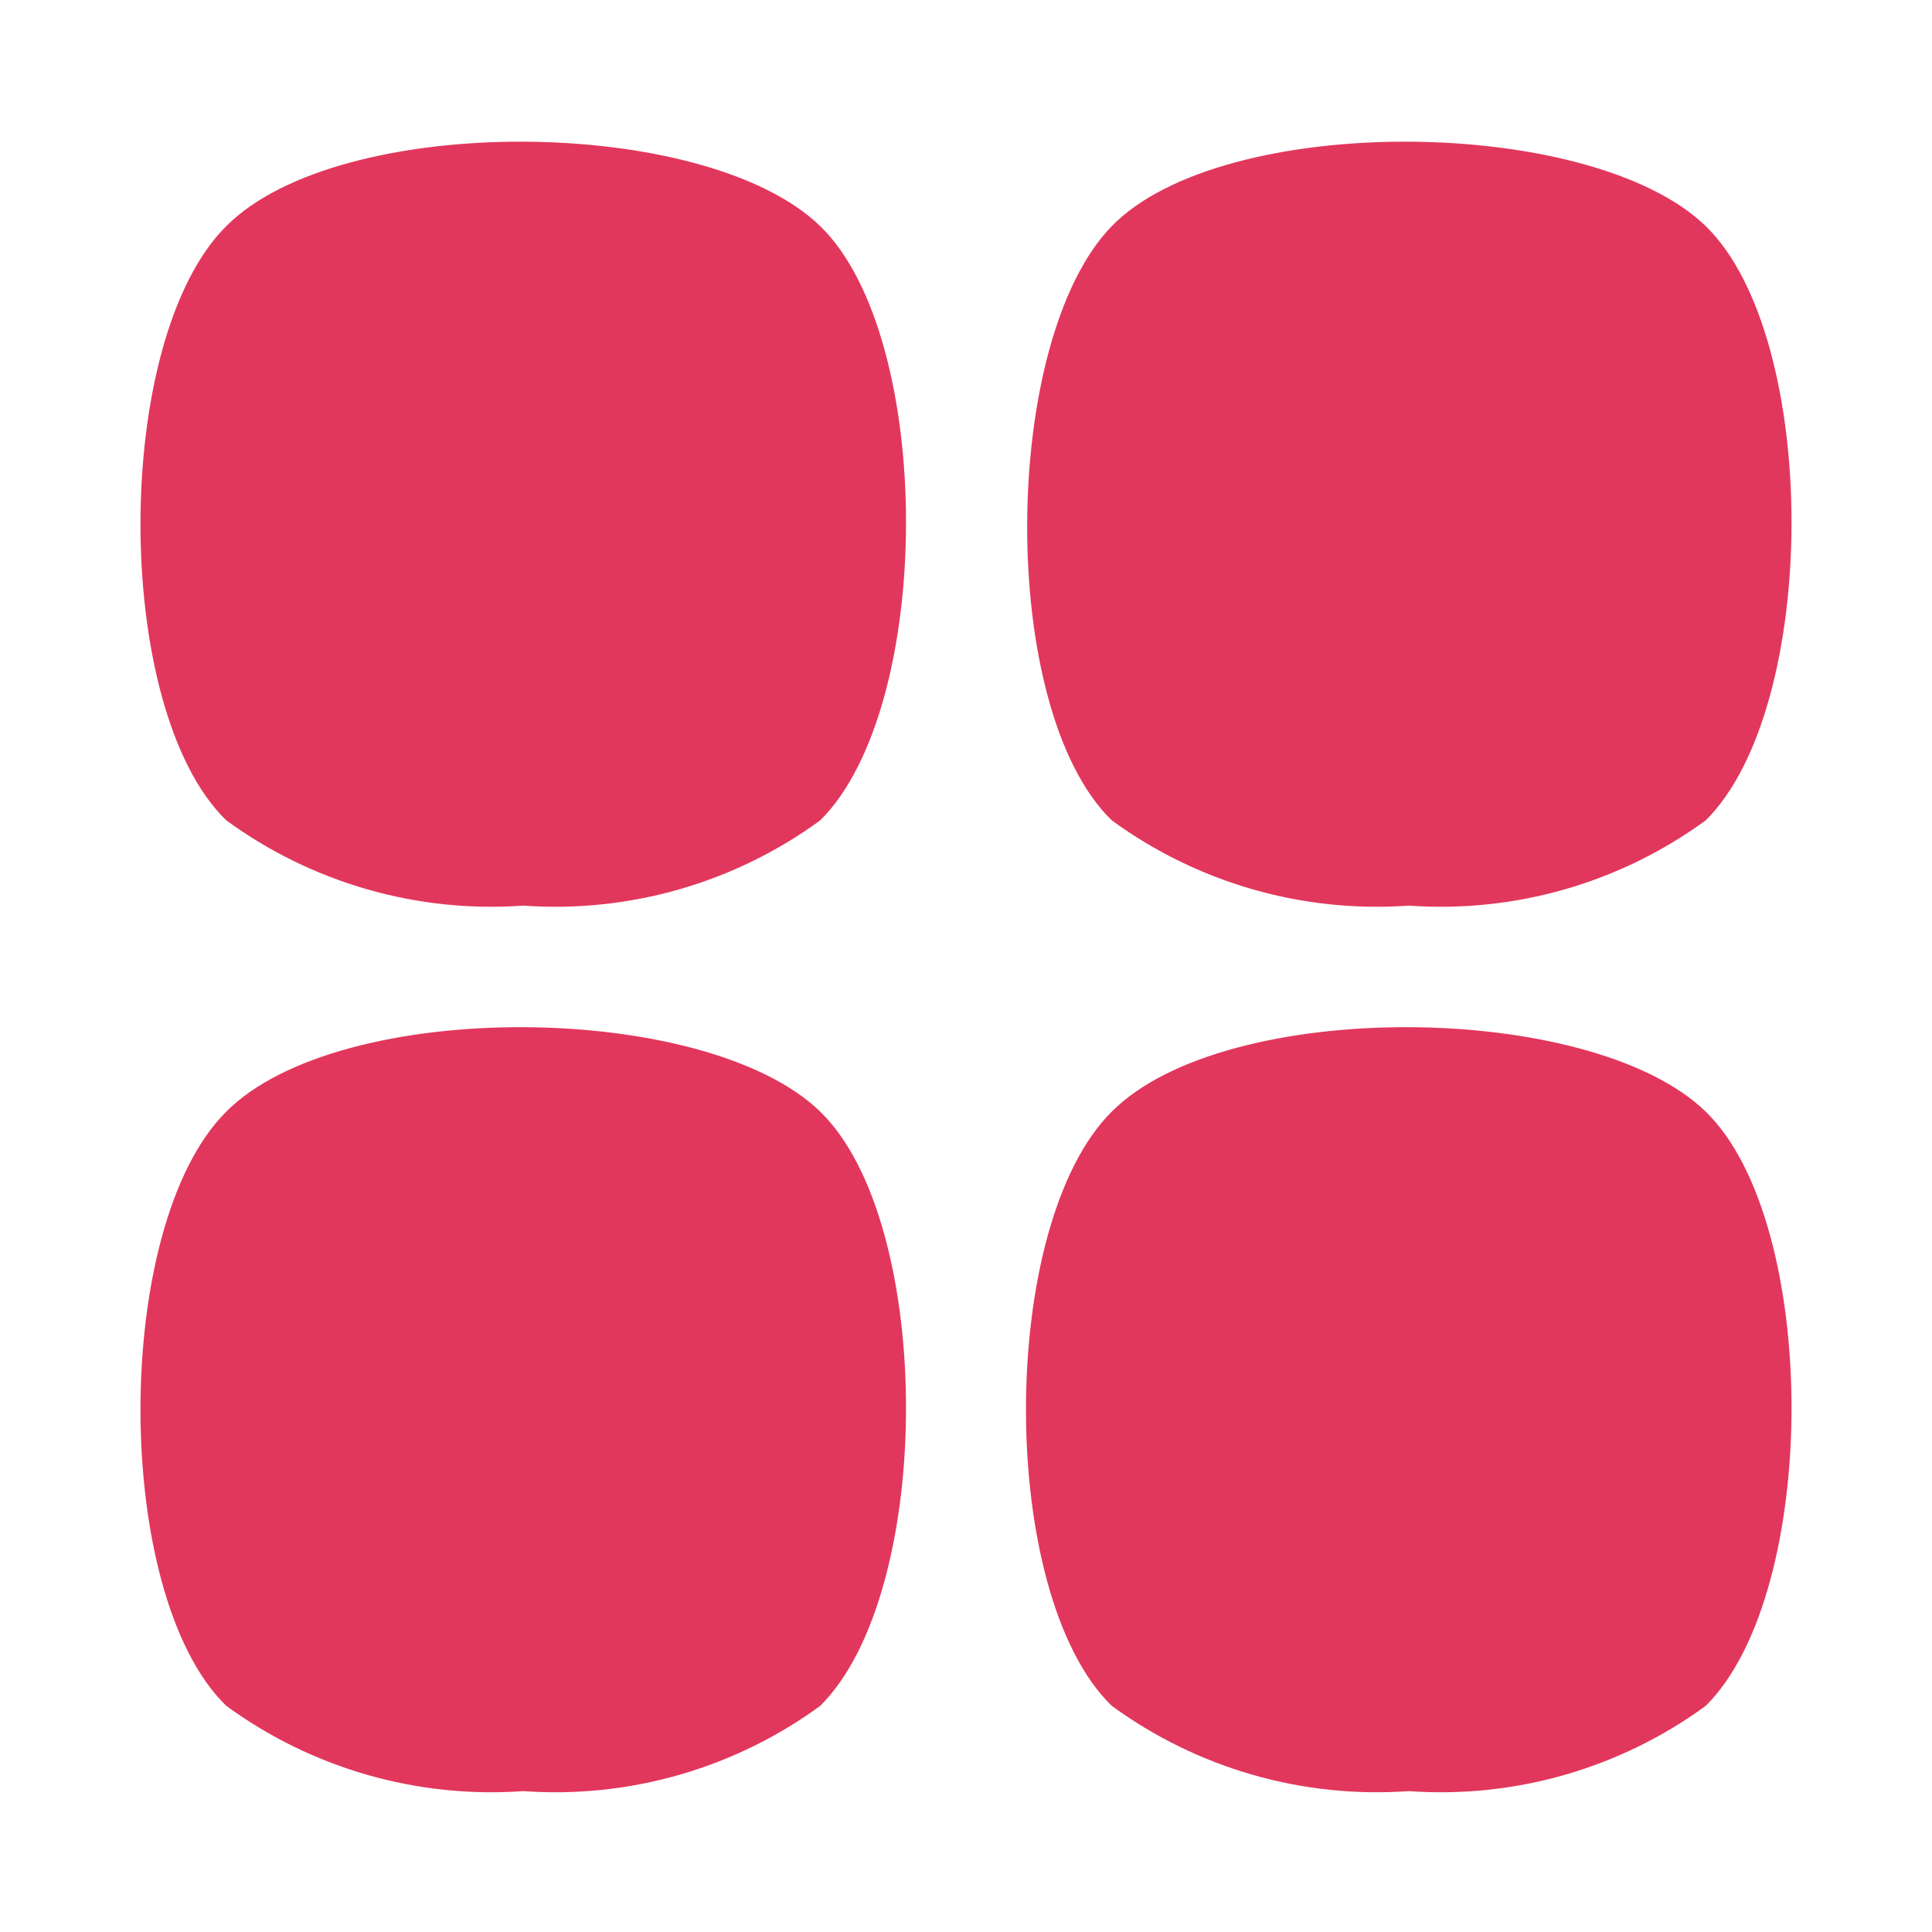 <?xml version="1.0" encoding="UTF-8"?> <svg xmlns="http://www.w3.org/2000/svg" width="24" height="24" viewBox="0 0 24 24" fill="none"><path d="M2.81 2.81C1.39 4.22 1.39 8.81 2.81 10.19C3.876 10.969 5.183 11.344 6.5 11.25C7.817 11.344 9.124 10.969 10.19 10.19C11.61 8.78 11.61 4.19 10.19 2.81C8.77 1.43 4.22 1.39 2.81 2.81ZM2.81 13.81C1.39 15.22 1.39 19.81 2.81 21.19C3.876 21.969 5.183 22.344 6.5 22.25C7.817 22.344 9.124 21.969 10.19 21.19C11.61 19.78 11.61 15.19 10.19 13.81C8.77 12.43 4.22 12.39 2.81 13.81ZM17.5 11.25C18.817 11.344 20.124 10.969 21.19 10.19C22.61 8.78 22.61 4.19 21.19 2.81C19.77 1.43 15.19 1.39 13.81 2.81C12.43 4.23 12.39 8.81 13.81 10.19C14.876 10.969 16.183 11.344 17.5 11.25ZM13.81 13.81C12.39 15.22 12.39 19.81 13.81 21.19C14.876 21.969 16.183 22.344 17.5 22.25C18.817 22.344 20.124 21.969 21.19 21.19C22.61 19.78 22.61 15.19 21.19 13.81C19.77 12.43 15.22 12.39 13.81 13.81Z" fill="#E2375C"></path></svg> 